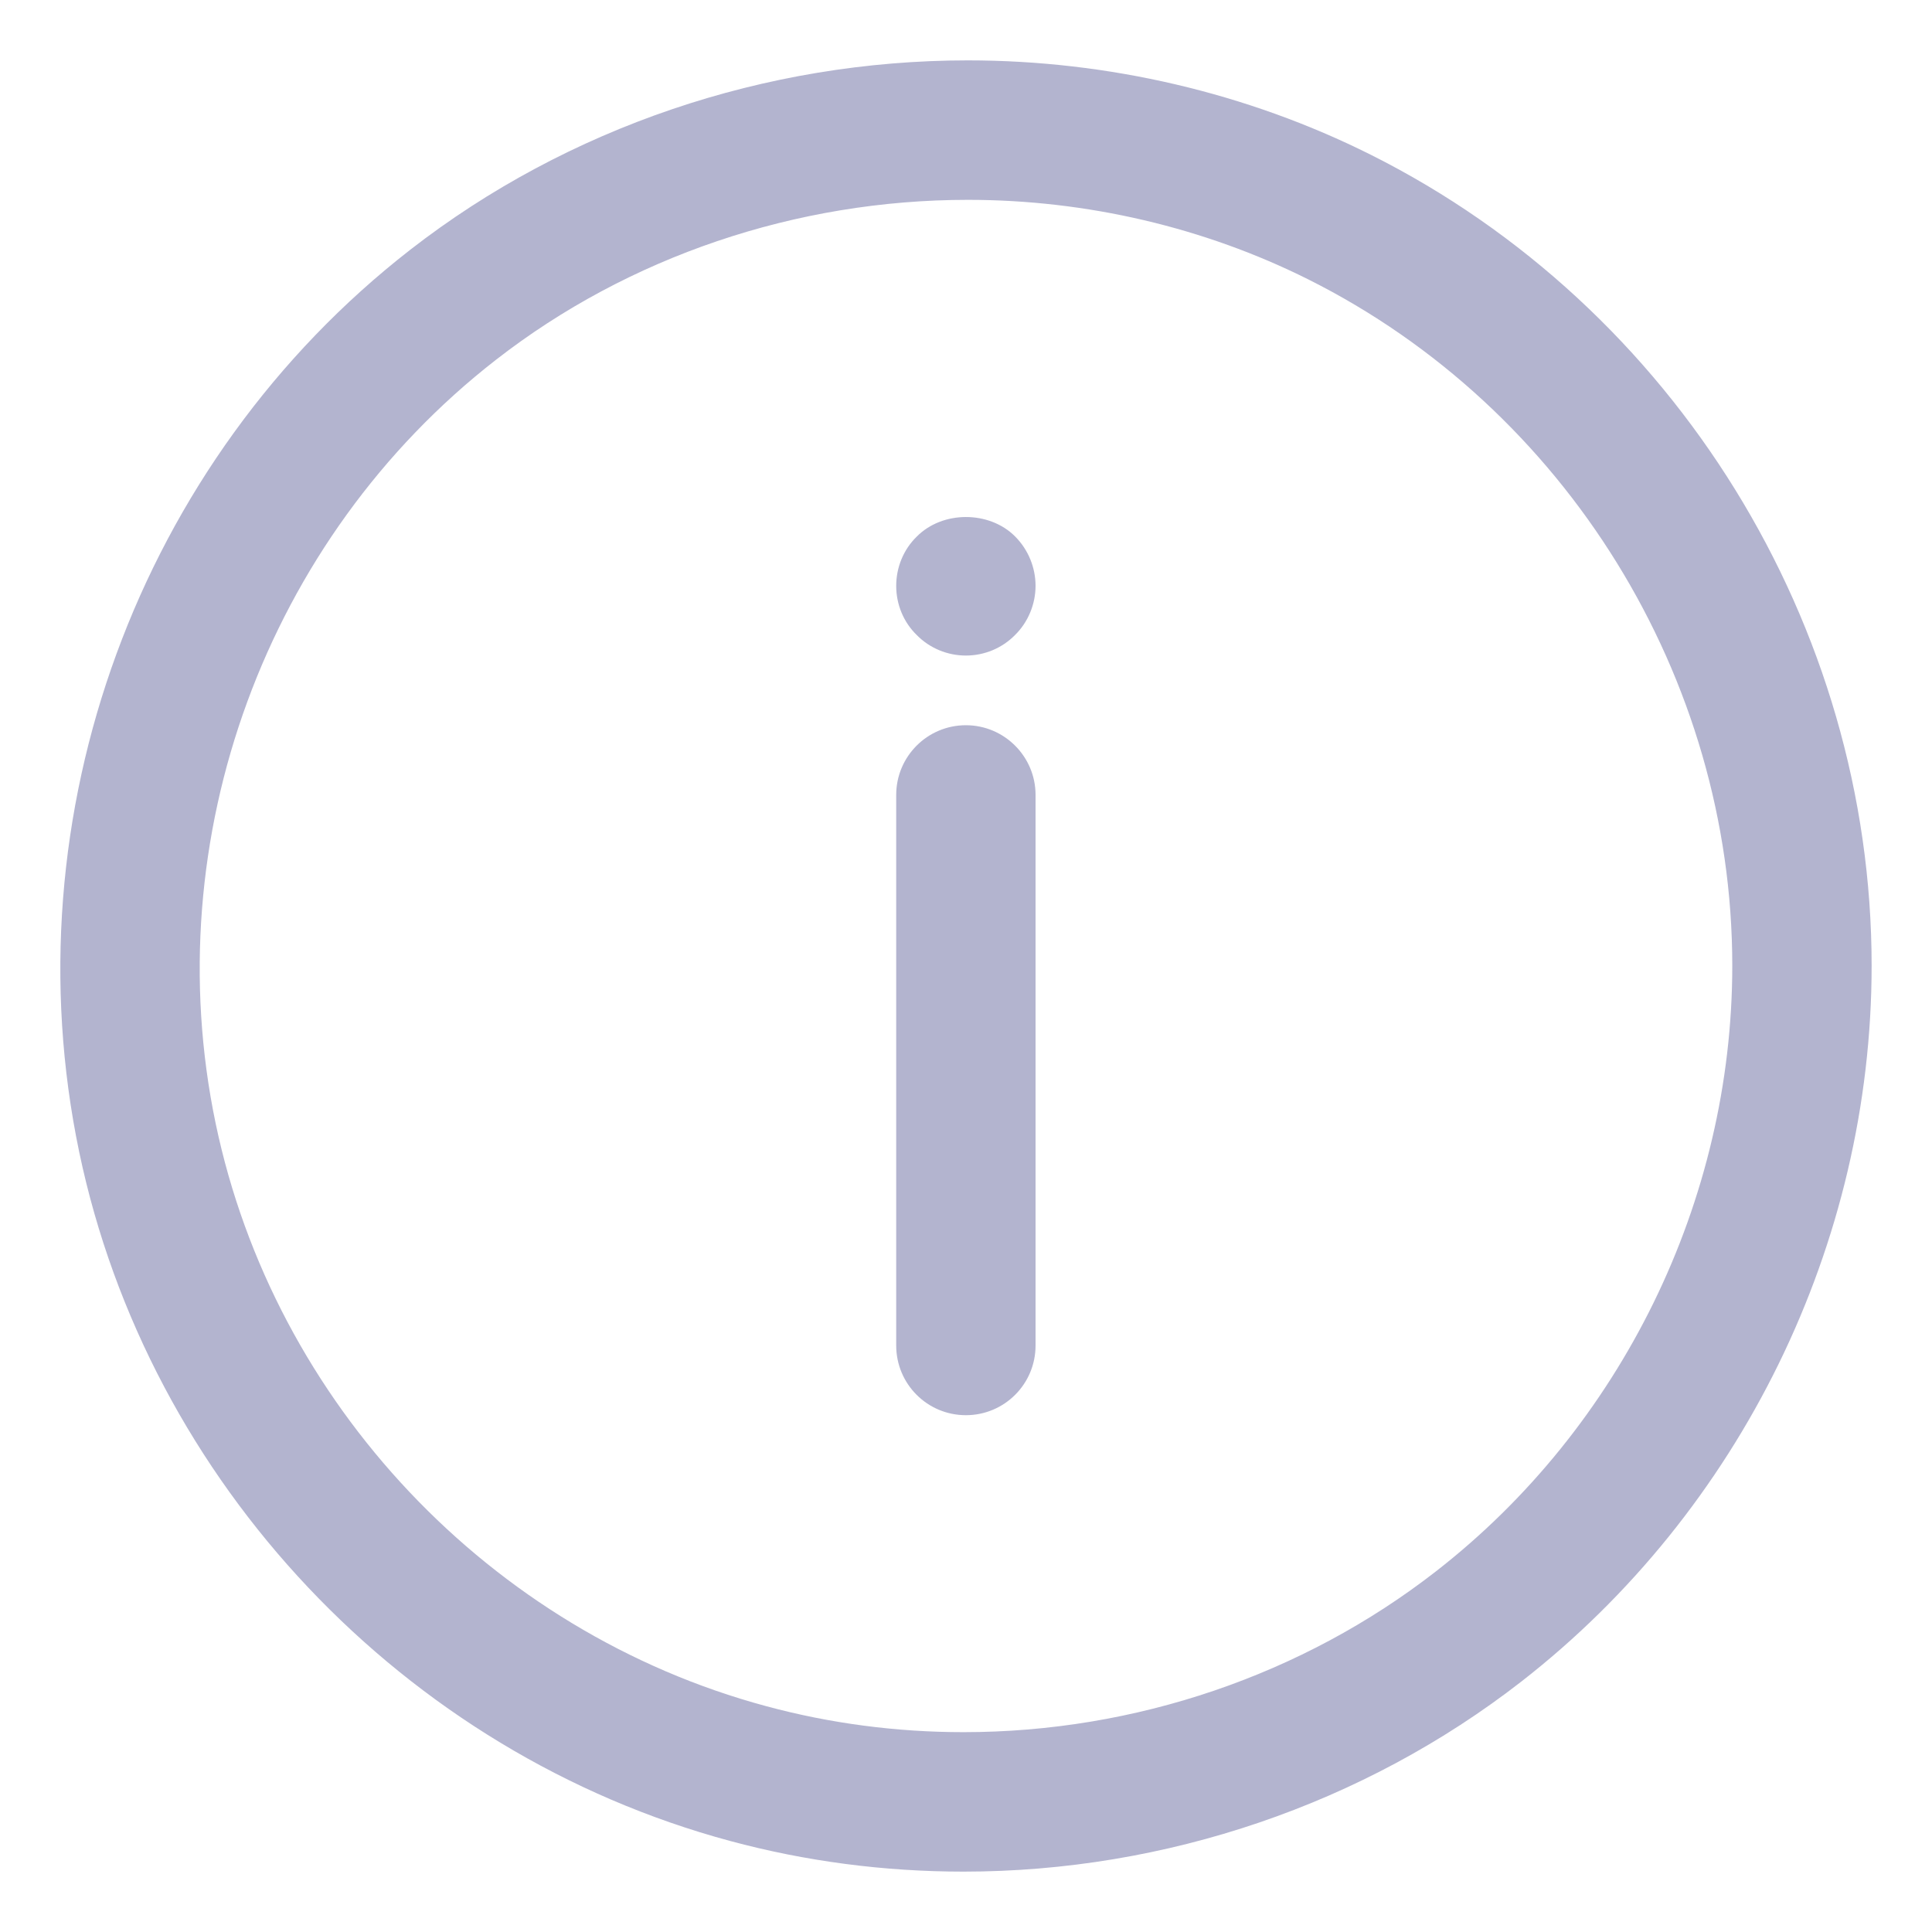 <svg width="16" height="16" viewBox="0 0 16 16" fill="none" xmlns="http://www.w3.org/2000/svg">
<path fill-rule="evenodd" clip-rule="evenodd" d="M6.046 15.246C6.672 15.415 7.323 15.5 7.979 15.5C9.654 15.5 11.294 14.941 12.599 13.926C14.415 12.513 15.5 10.297 15.5 7.997C15.5 5.179 13.871 2.543 11.351 1.281C10.33 0.77 9.177 0.5 8.015 0.5C6.338 0.5 4.698 1.057 3.398 2.068C1.149 3.817 0.073 6.75 0.656 9.541C1.229 12.279 3.344 14.518 6.046 15.246ZM4.107 2.98C5.205 2.125 6.594 1.655 8.016 1.655C8.999 1.655 9.973 1.883 10.835 2.314C12.968 3.382 14.346 5.612 14.346 7.997C14.346 9.943 13.428 11.819 11.891 13.014C10.787 13.873 9.399 14.345 7.98 14.345H7.979C7.425 14.345 6.875 14.273 6.346 14.13C4.06 13.515 2.27 11.621 1.786 9.304C1.293 6.943 2.204 4.46 4.107 2.98ZM7.999 5.429C7.846 5.429 7.699 5.368 7.592 5.259C7.482 5.152 7.422 5.005 7.422 4.852C7.422 4.699 7.482 4.551 7.592 4.444C7.805 4.228 8.192 4.228 8.406 4.442C8.515 4.551 8.576 4.699 8.576 4.852C8.576 5.002 8.515 5.152 8.406 5.259C8.299 5.368 8.152 5.429 7.999 5.429ZM7.999 11.72C7.68 11.72 7.422 11.462 7.422 11.143V6.583C7.422 6.265 7.68 6.006 7.999 6.006C8.317 6.006 8.576 6.265 8.576 6.583V11.143C8.576 11.462 8.318 11.72 7.999 11.72Z" fill="#B3B4CF"/>
</svg>
